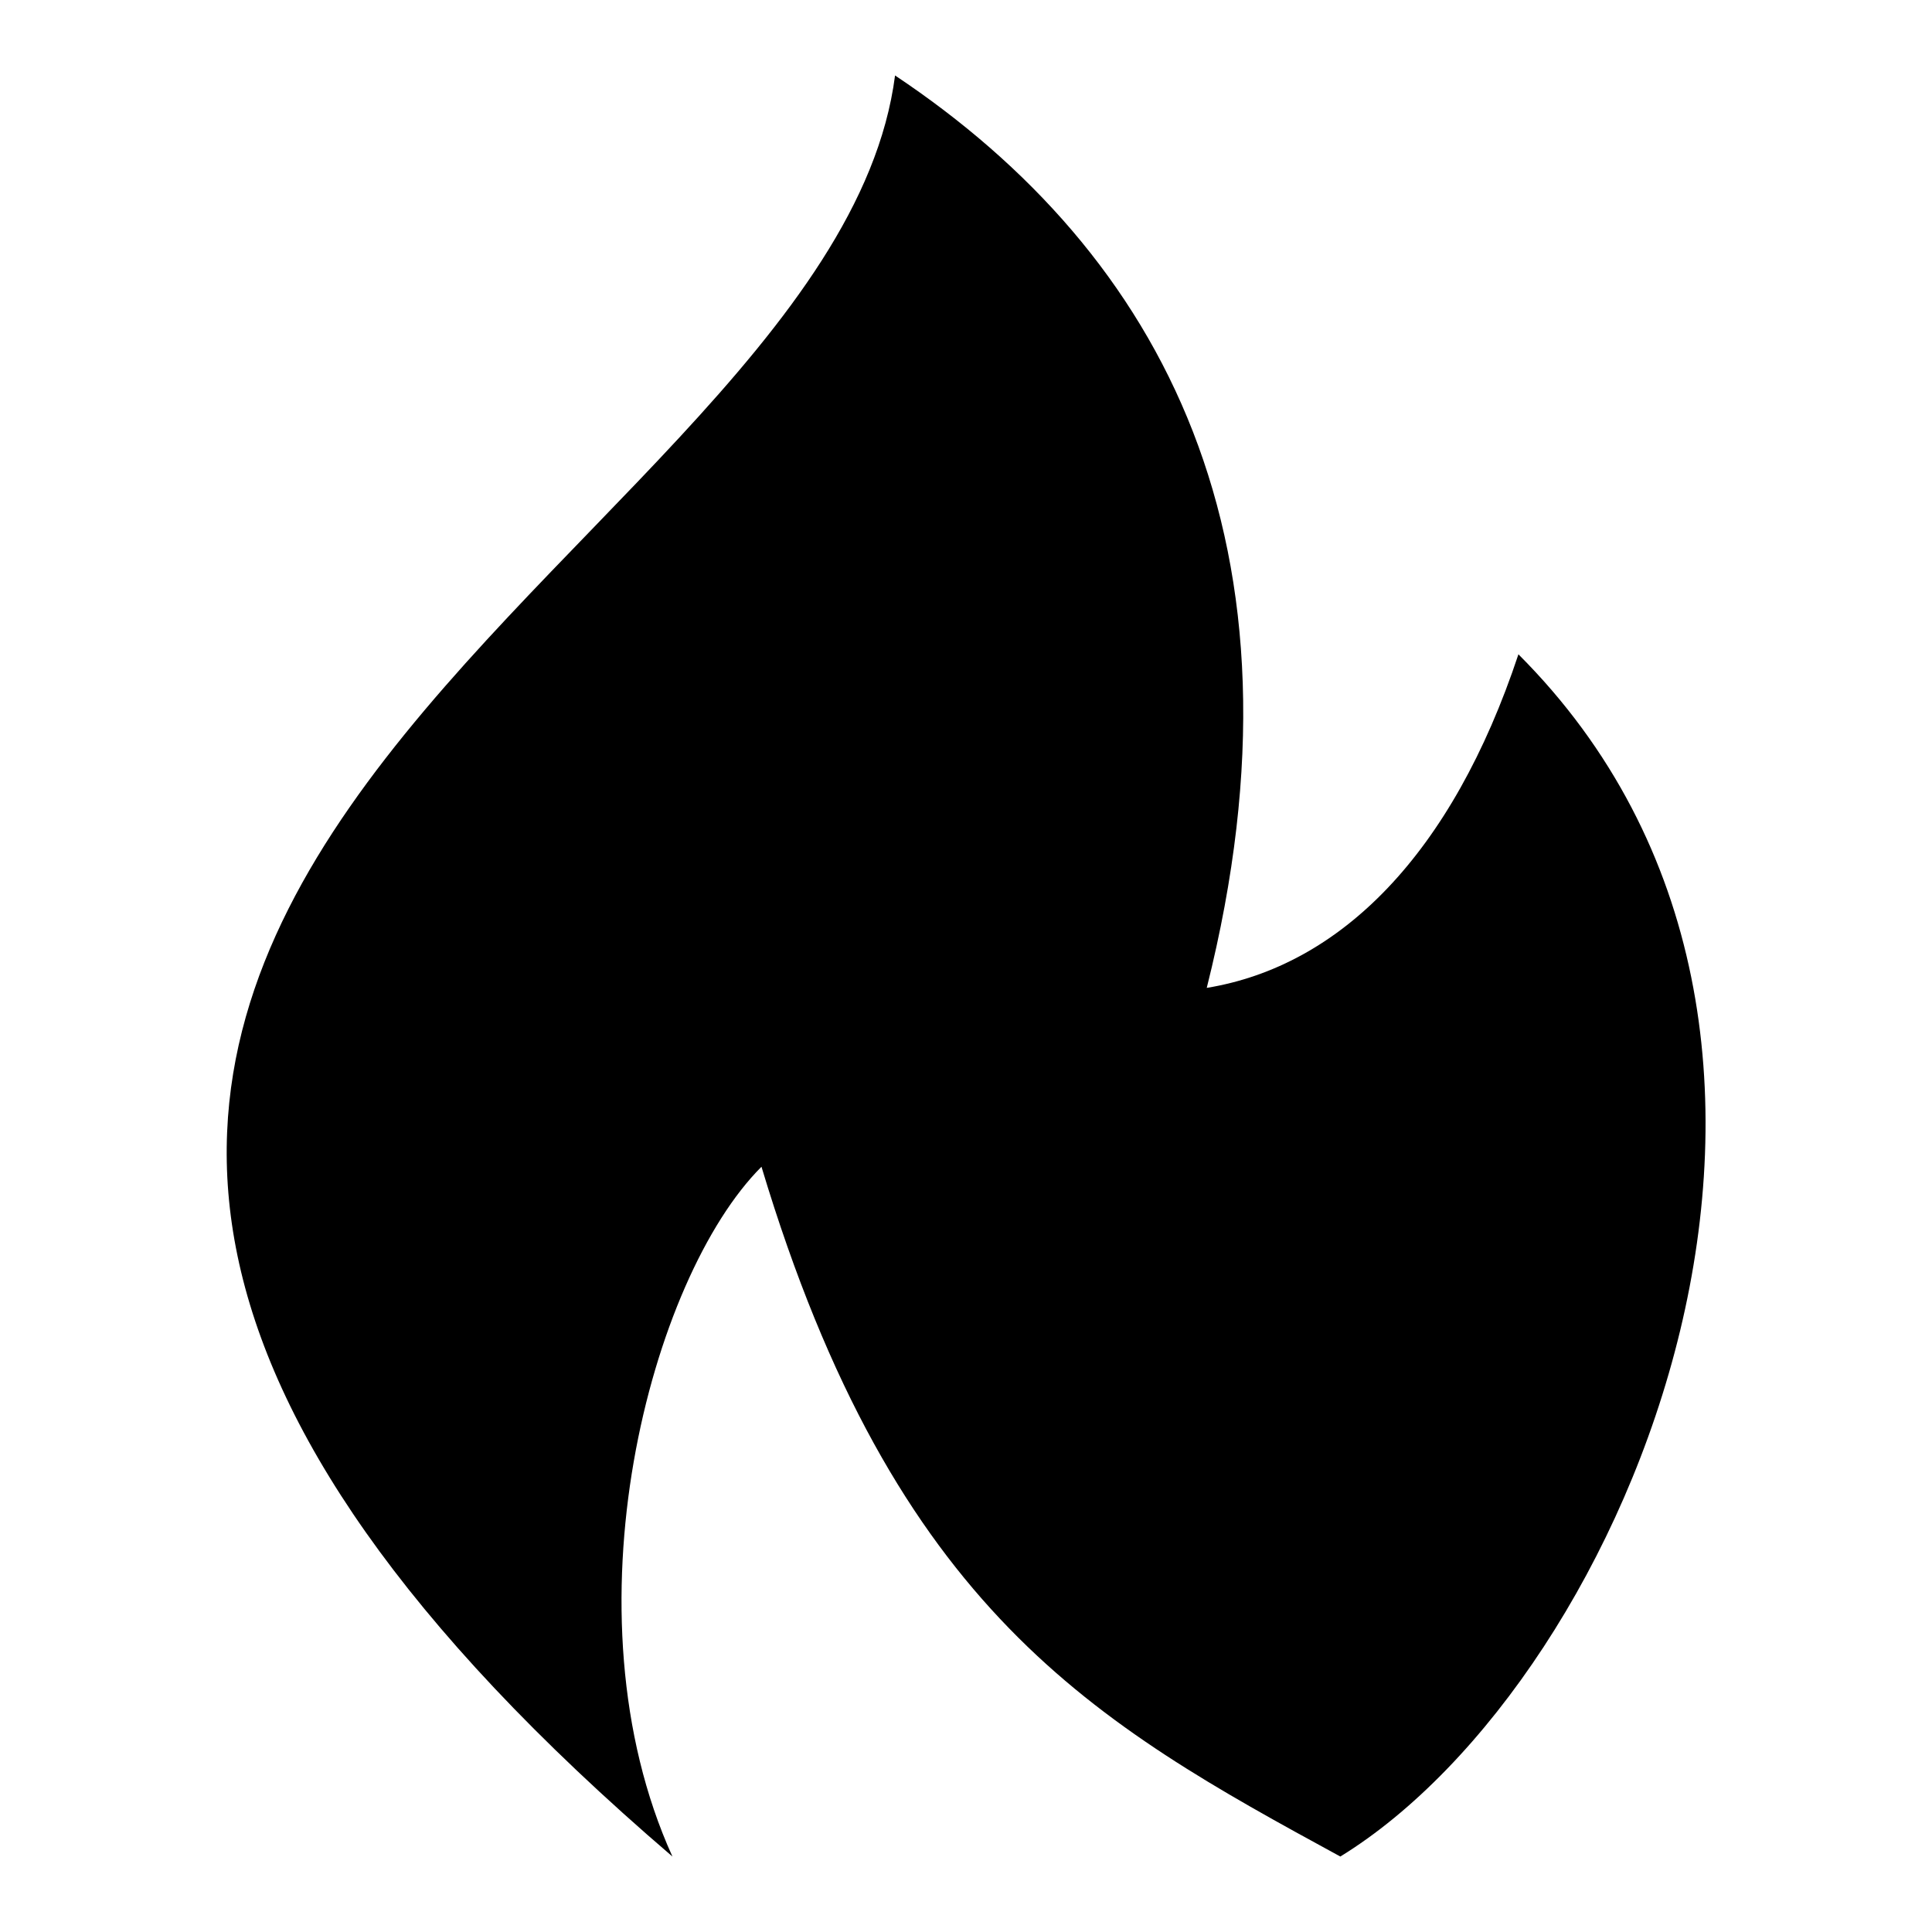 <?xml version="1.0" encoding="utf-8"?>
<!-- Svg Vector Icons : http://www.onlinewebfonts.com/icon -->
<!DOCTYPE svg PUBLIC "-//W3C//DTD SVG 1.1//EN" "http://www.w3.org/Graphics/SVG/1.1/DTD/svg11.dtd">
<svg version="1.1" xmlns="http://www.w3.org/2000/svg" xmlns:xlink="http://www.w3.org/1999/xlink" x="0px" y="0px" viewBox="0 0 256 256" enable-background="new 0 0 256 256" xml:space="preserve">
<g><g><path fill="#000000" d="M89.1,246C-55.5,122.1,109.8,77.8,118.6,10c35.4,23.6,56.1,62,41.3,120.9c17.7-2.9,32.5-17.7,41.3-44.2c50.2,50.2,14.8,135.7-23.6,159.3c-32.5-17.7-59-32.5-76.7-91.4C86.2,169.3,74.4,213.6,89.1,246z"/></g></g>
</svg>
